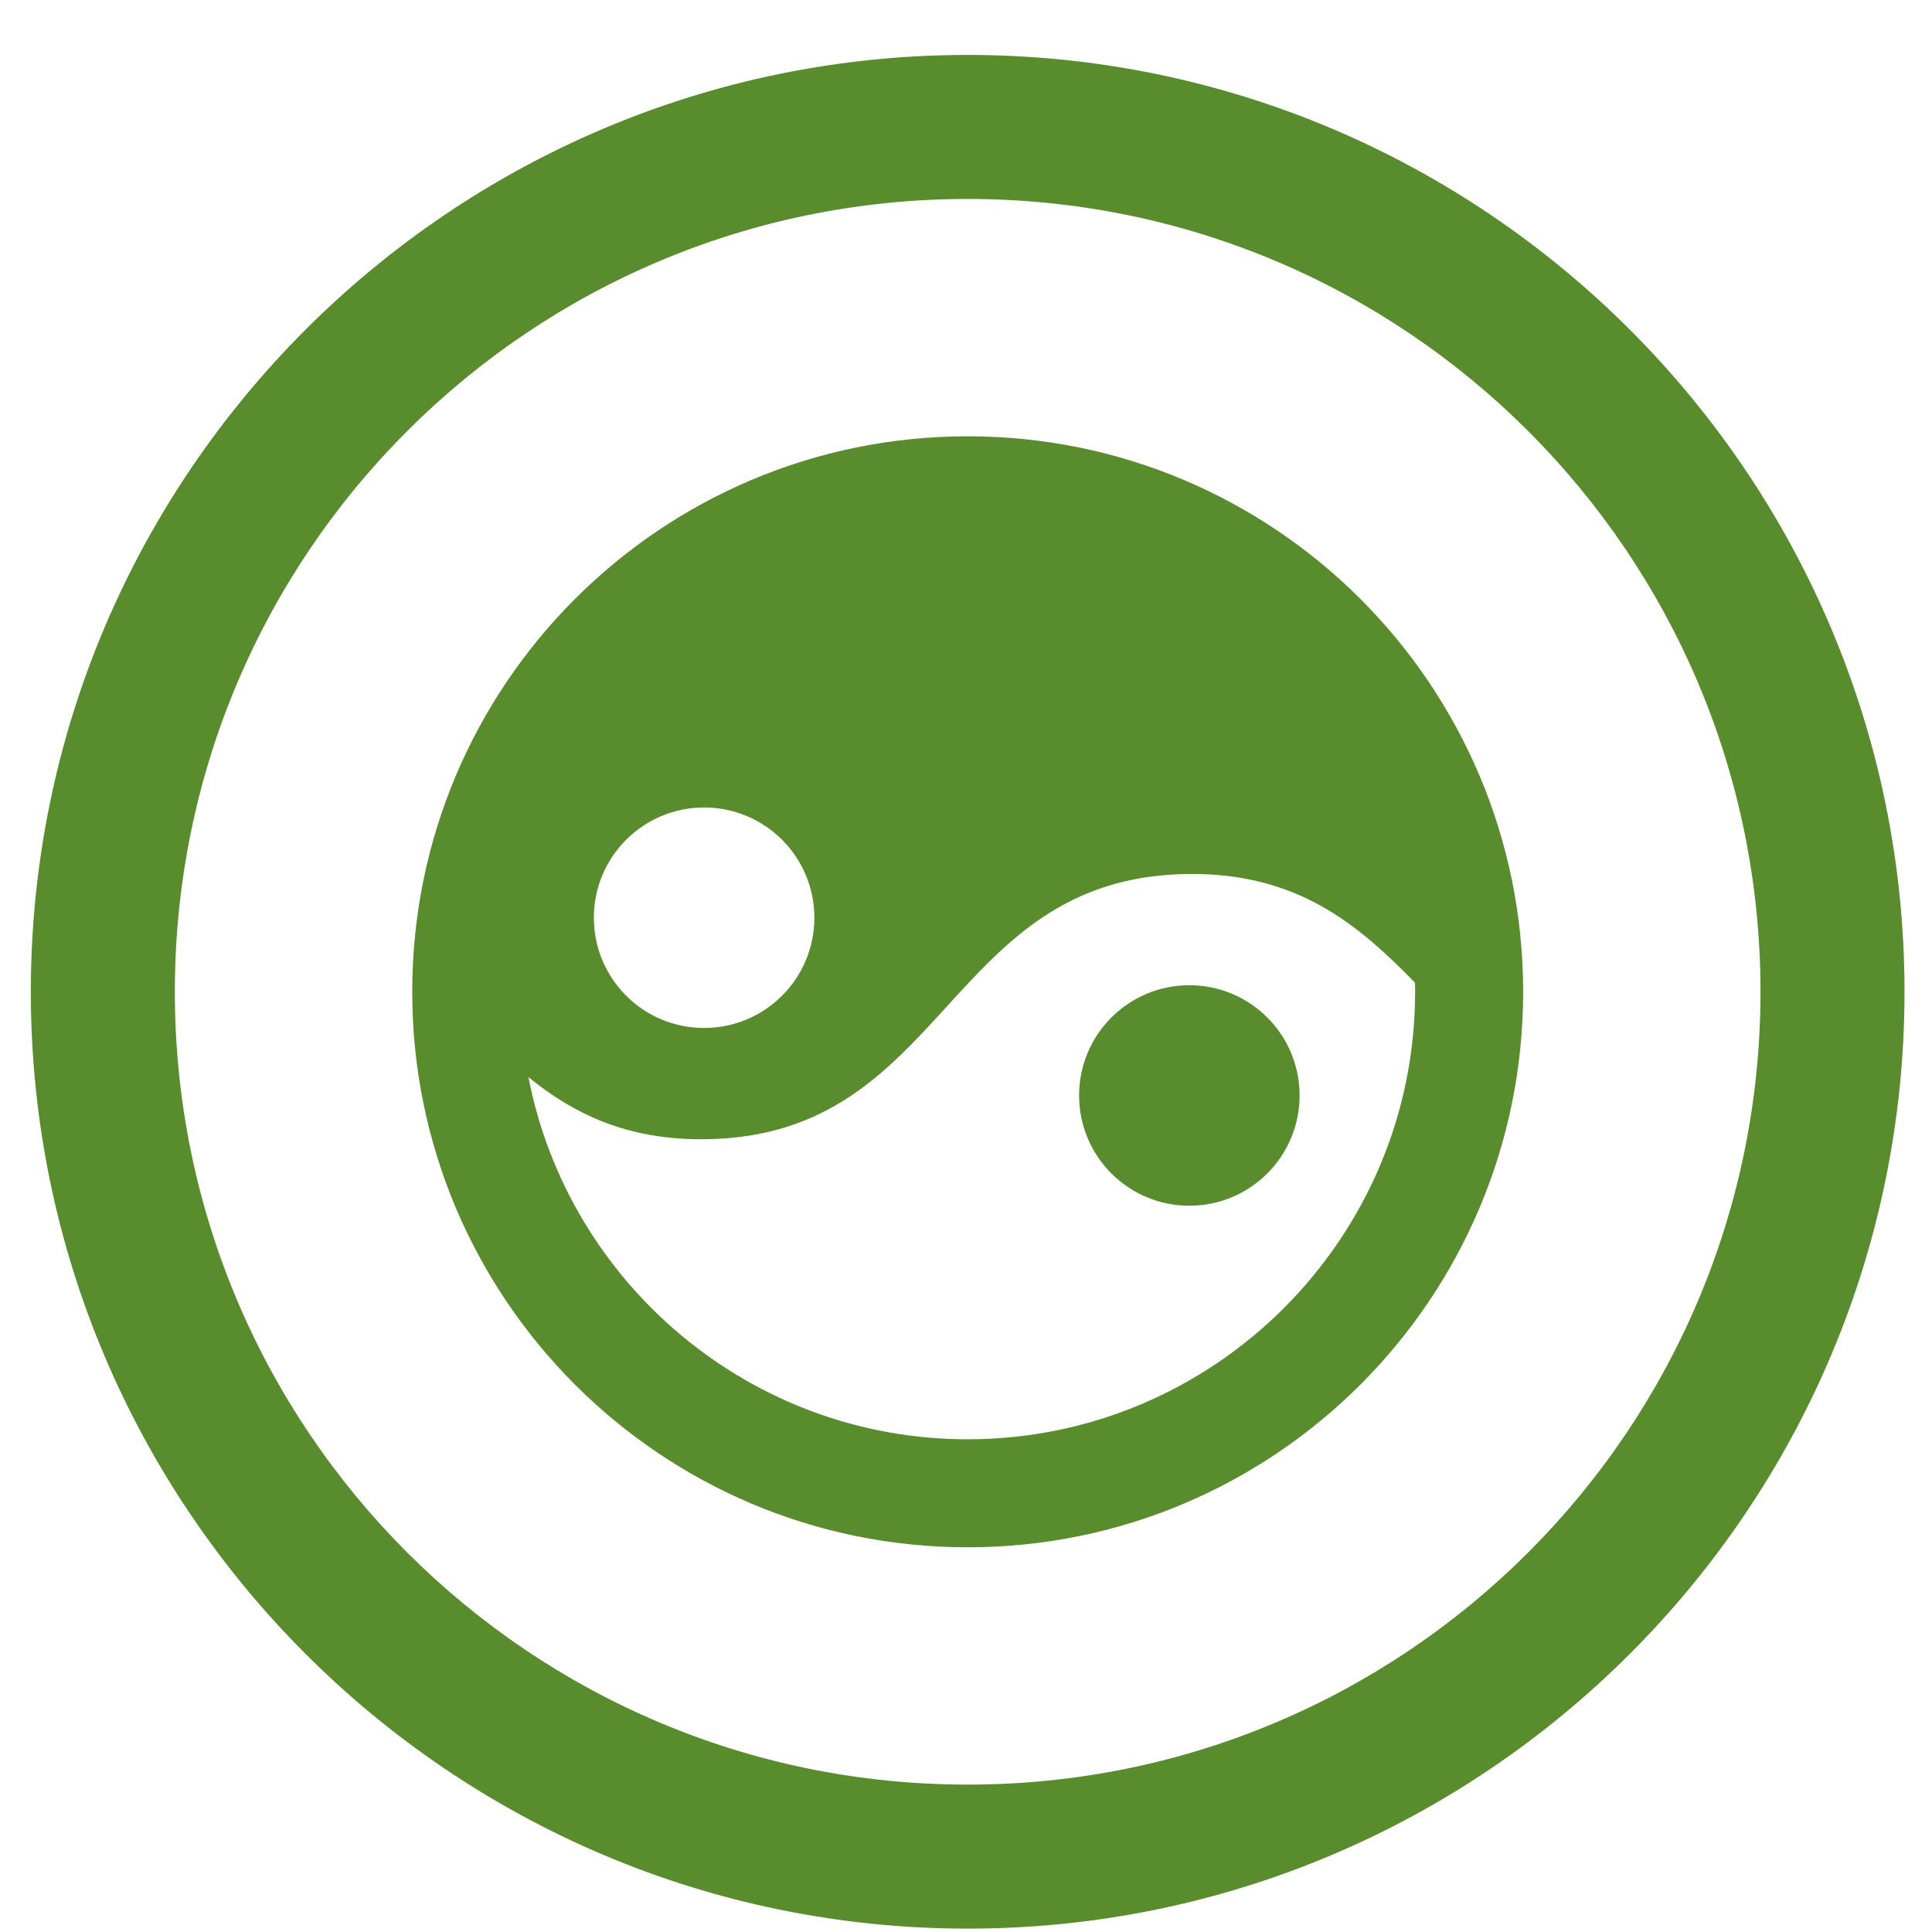 <?xml version="1.0" encoding="UTF-8" standalone="no"?>
<!-- Created with Inkscape (http://www.inkscape.org/) -->

<svg
   width="215"
   height="215"
   viewBox="0 0 56.885 56.885"
   version="1.1"
   id="svg1872"
   inkscape:version="1.2.2 (b0a8486541, 2022-12-01)"
   sodipodi:docname="tech47.svg"
   xmlns:inkscape="http://www.inkscape.org/namespaces/inkscape"
   xmlns:sodipodi="http://sodipodi.sourceforge.net/DTD/sodipodi-0.dtd"
   xmlns="http://www.w3.org/2000/svg"
   xmlns:svg="http://www.w3.org/2000/svg">
  <sodipodi:namedview
     id="namedview1874"
     pagecolor="#ffffff"
     bordercolor="#666666"
     borderopacity="1.0"
     inkscape:showpageshadow="2"
     inkscape:pageopacity="0.0"
     inkscape:pagecheckerboard="0"
     inkscape:deskcolor="#d1d1d1"
     inkscape:document-units="mm"
     showgrid="false"
     inkscape:zoom="1.0976744"
     inkscape:cx="-27.786017"
     inkscape:cy="107.5"
     inkscape:window-width="1410"
     inkscape:window-height="903"
     inkscape:window-x="0"
     inkscape:window-y="0"
     inkscape:window-maximized="1"
     inkscape:current-layer="layer1" />
  <defs
     id="defs1869" />
  <g
     inkscape:label="Layer 1"
     inkscape:groupmode="layer"
     id="layer1">
    <g
       id="g180"
       style="fill:#588c2c;fill-opacity:1"
       transform="matrix(0.265,0,0,0.265,-2.384,-453.163)">
	<path
   d="m 116.512,1716.153 c -57.39,0 -104.09,46.69 -104.09,104.09 0,57.39 46.7,104.09 104.09,104.09 57.4,0 104.09,-46.7 104.09,-104.09 0,-57.4 -46.69,-104.09 -104.09,-104.09 z m 0,192.18 c -48.65,0 -88.09,-39.44 -88.09,-88.09 0,-48.65 39.44,-88.09 88.09,-88.09 48.65,0 88.09,39.44 88.09,88.09 0,48.65 -39.44,88.09 -88.09,88.09 z"
   id="path174"
   style="fill:#588c2c;fill-opacity:1" />

	<path
   d="m 116.509,1758.525 c -34.08,0 -61.71,27.63 -61.71,61.72 0,34.08 27.63,61.72 61.71,61.72 34.09,0 61.72,-27.64 61.72,-61.72 0,-34.09 -27.63,-61.72 -61.72,-61.72 z m -29.28,41.24 c 6.76,0 12.25,5.48 12.25,12.25 0,6.77 -5.49,12.25 -12.25,12.25 -6.77,0 -12.25,-5.48 -12.25,-12.25 0,-6.77 5.48,-12.25 12.25,-12.25 z m 29.28,70.2 c -24.17,0 -44.37,-17.35 -48.8,-40.24 4.98,4.05 10.94,7.02 19.71,6.9 26.96,-0.36 26.57,-29.11 53.53,-29.47 12.25,-0.16 19,5.68 25.26,12.07 0.02,0.34 0.02,0.68 0.02,1.02 0,27.41 -22.3,49.72 -49.72,49.72 z"
   id="path176"
   style="fill:#588c2c;fill-opacity:1" />

	<circle
   cx="141.142"
   cy="1831.765"
   r="12.25"
   id="circle178"
   style="fill:#588c2c;fill-opacity:1" />

</g>
  </g>
</svg>
